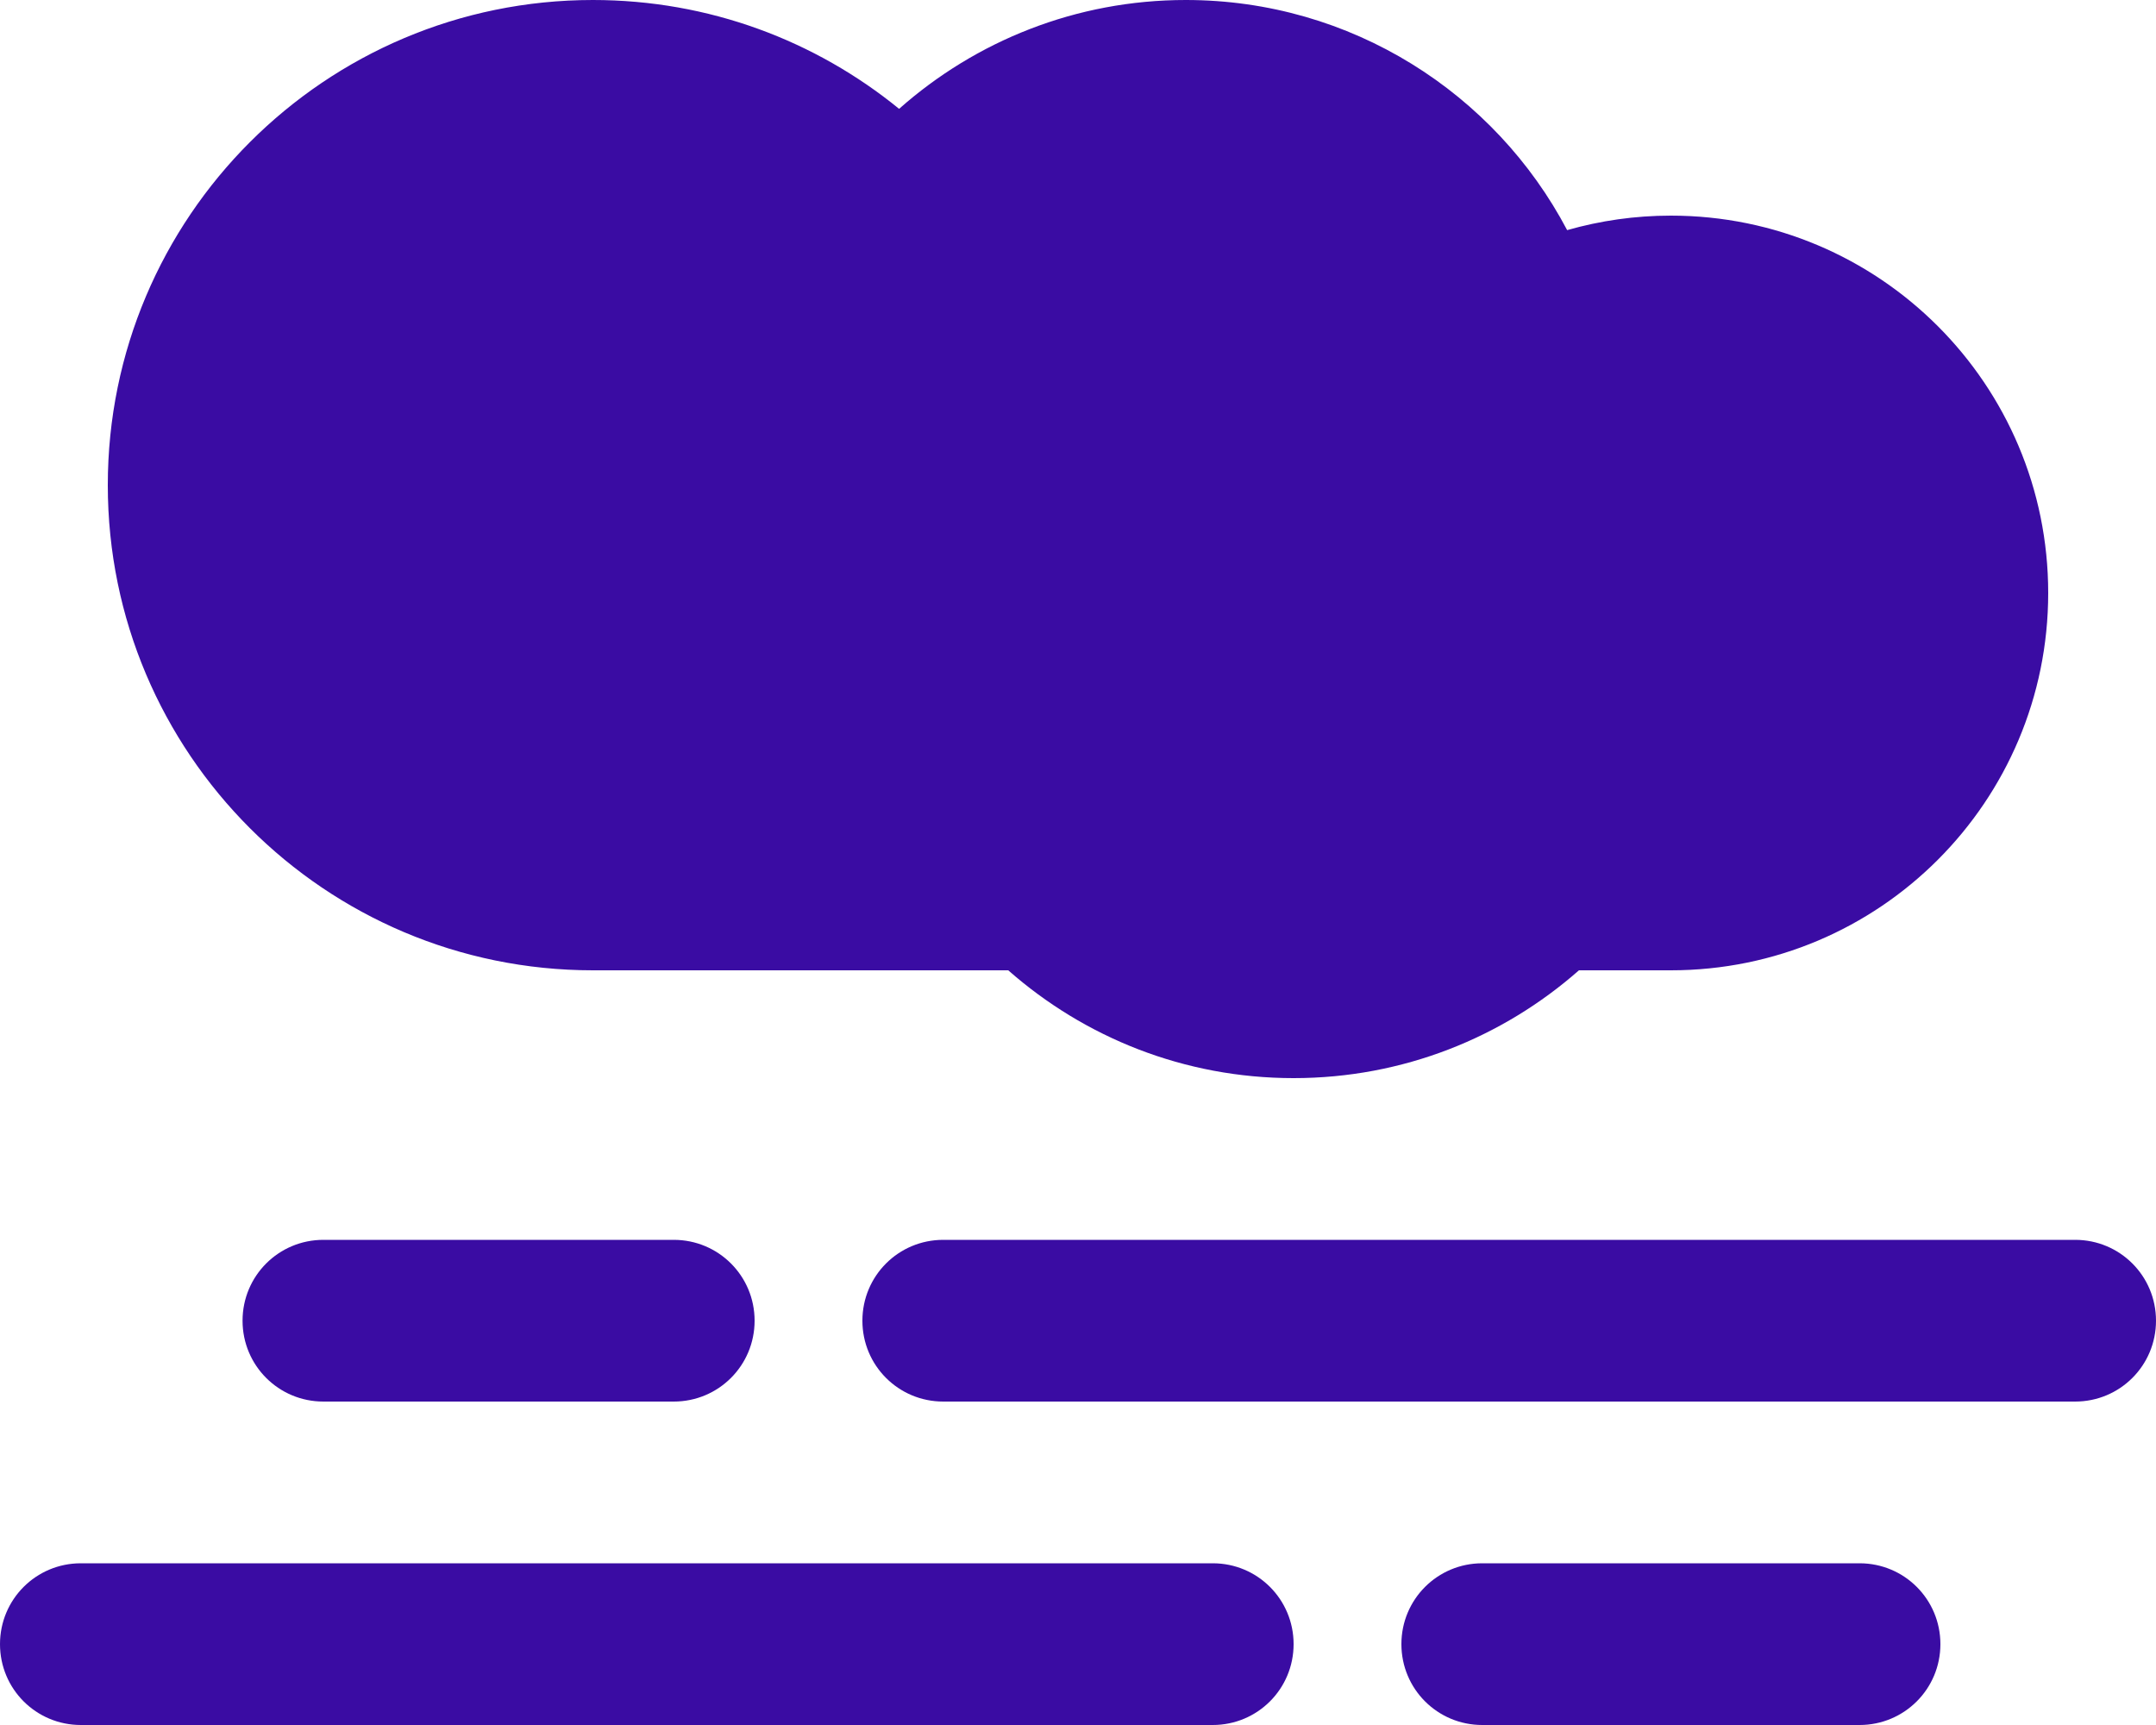 <svg width="40" height="32" viewBox="0 0 40 32" fill="none" xmlns="http://www.w3.org/2000/svg">
<path d="M2 9C2 13.969 6.031 18 11 18H18.706C20.119 19.244 21.969 20 24 20C26.031 20 27.881 19.244 29.294 18H31C34.869 18 38 14.869 38 11C38 7.131 34.869 4 31 4C30.331 4 29.688 4.094 29.075 4.269C27.738 1.731 25.069 0 22 0C19.962 0 18.1 0.762 16.681 2.019C15.131 0.756 13.156 0 11 0C6.031 0 2 4.031 2 9ZM38.5 23H17.5C16.669 23 16 23.669 16 24.5C16 25.331 16.669 26 17.5 26H38.5C39.331 26 40 25.331 40 24.5C40 23.669 39.331 23 38.5 23ZM34.5 29H27.5C26.669 29 26 29.669 26 30.5C26 31.331 26.669 32 27.5 32H34.5C35.331 32 36 31.331 36 30.5C36 29.669 35.331 29 34.5 29ZM22.5 29H1.5C0.669 29 0 29.669 0 30.5C0 31.331 0.669 32 1.5 32H22.5C23.331 32 24 31.331 24 30.5C24 29.669 23.331 29 22.5 29ZM14 24.5C14 23.669 13.331 23 12.5 23H6C5.169 23 4.5 23.669 4.5 24.5C4.5 25.331 5.169 26 6 26H12.5C13.331 26 14 25.331 14 24.5Z" fill="#3A0CA3"/>
</svg>

